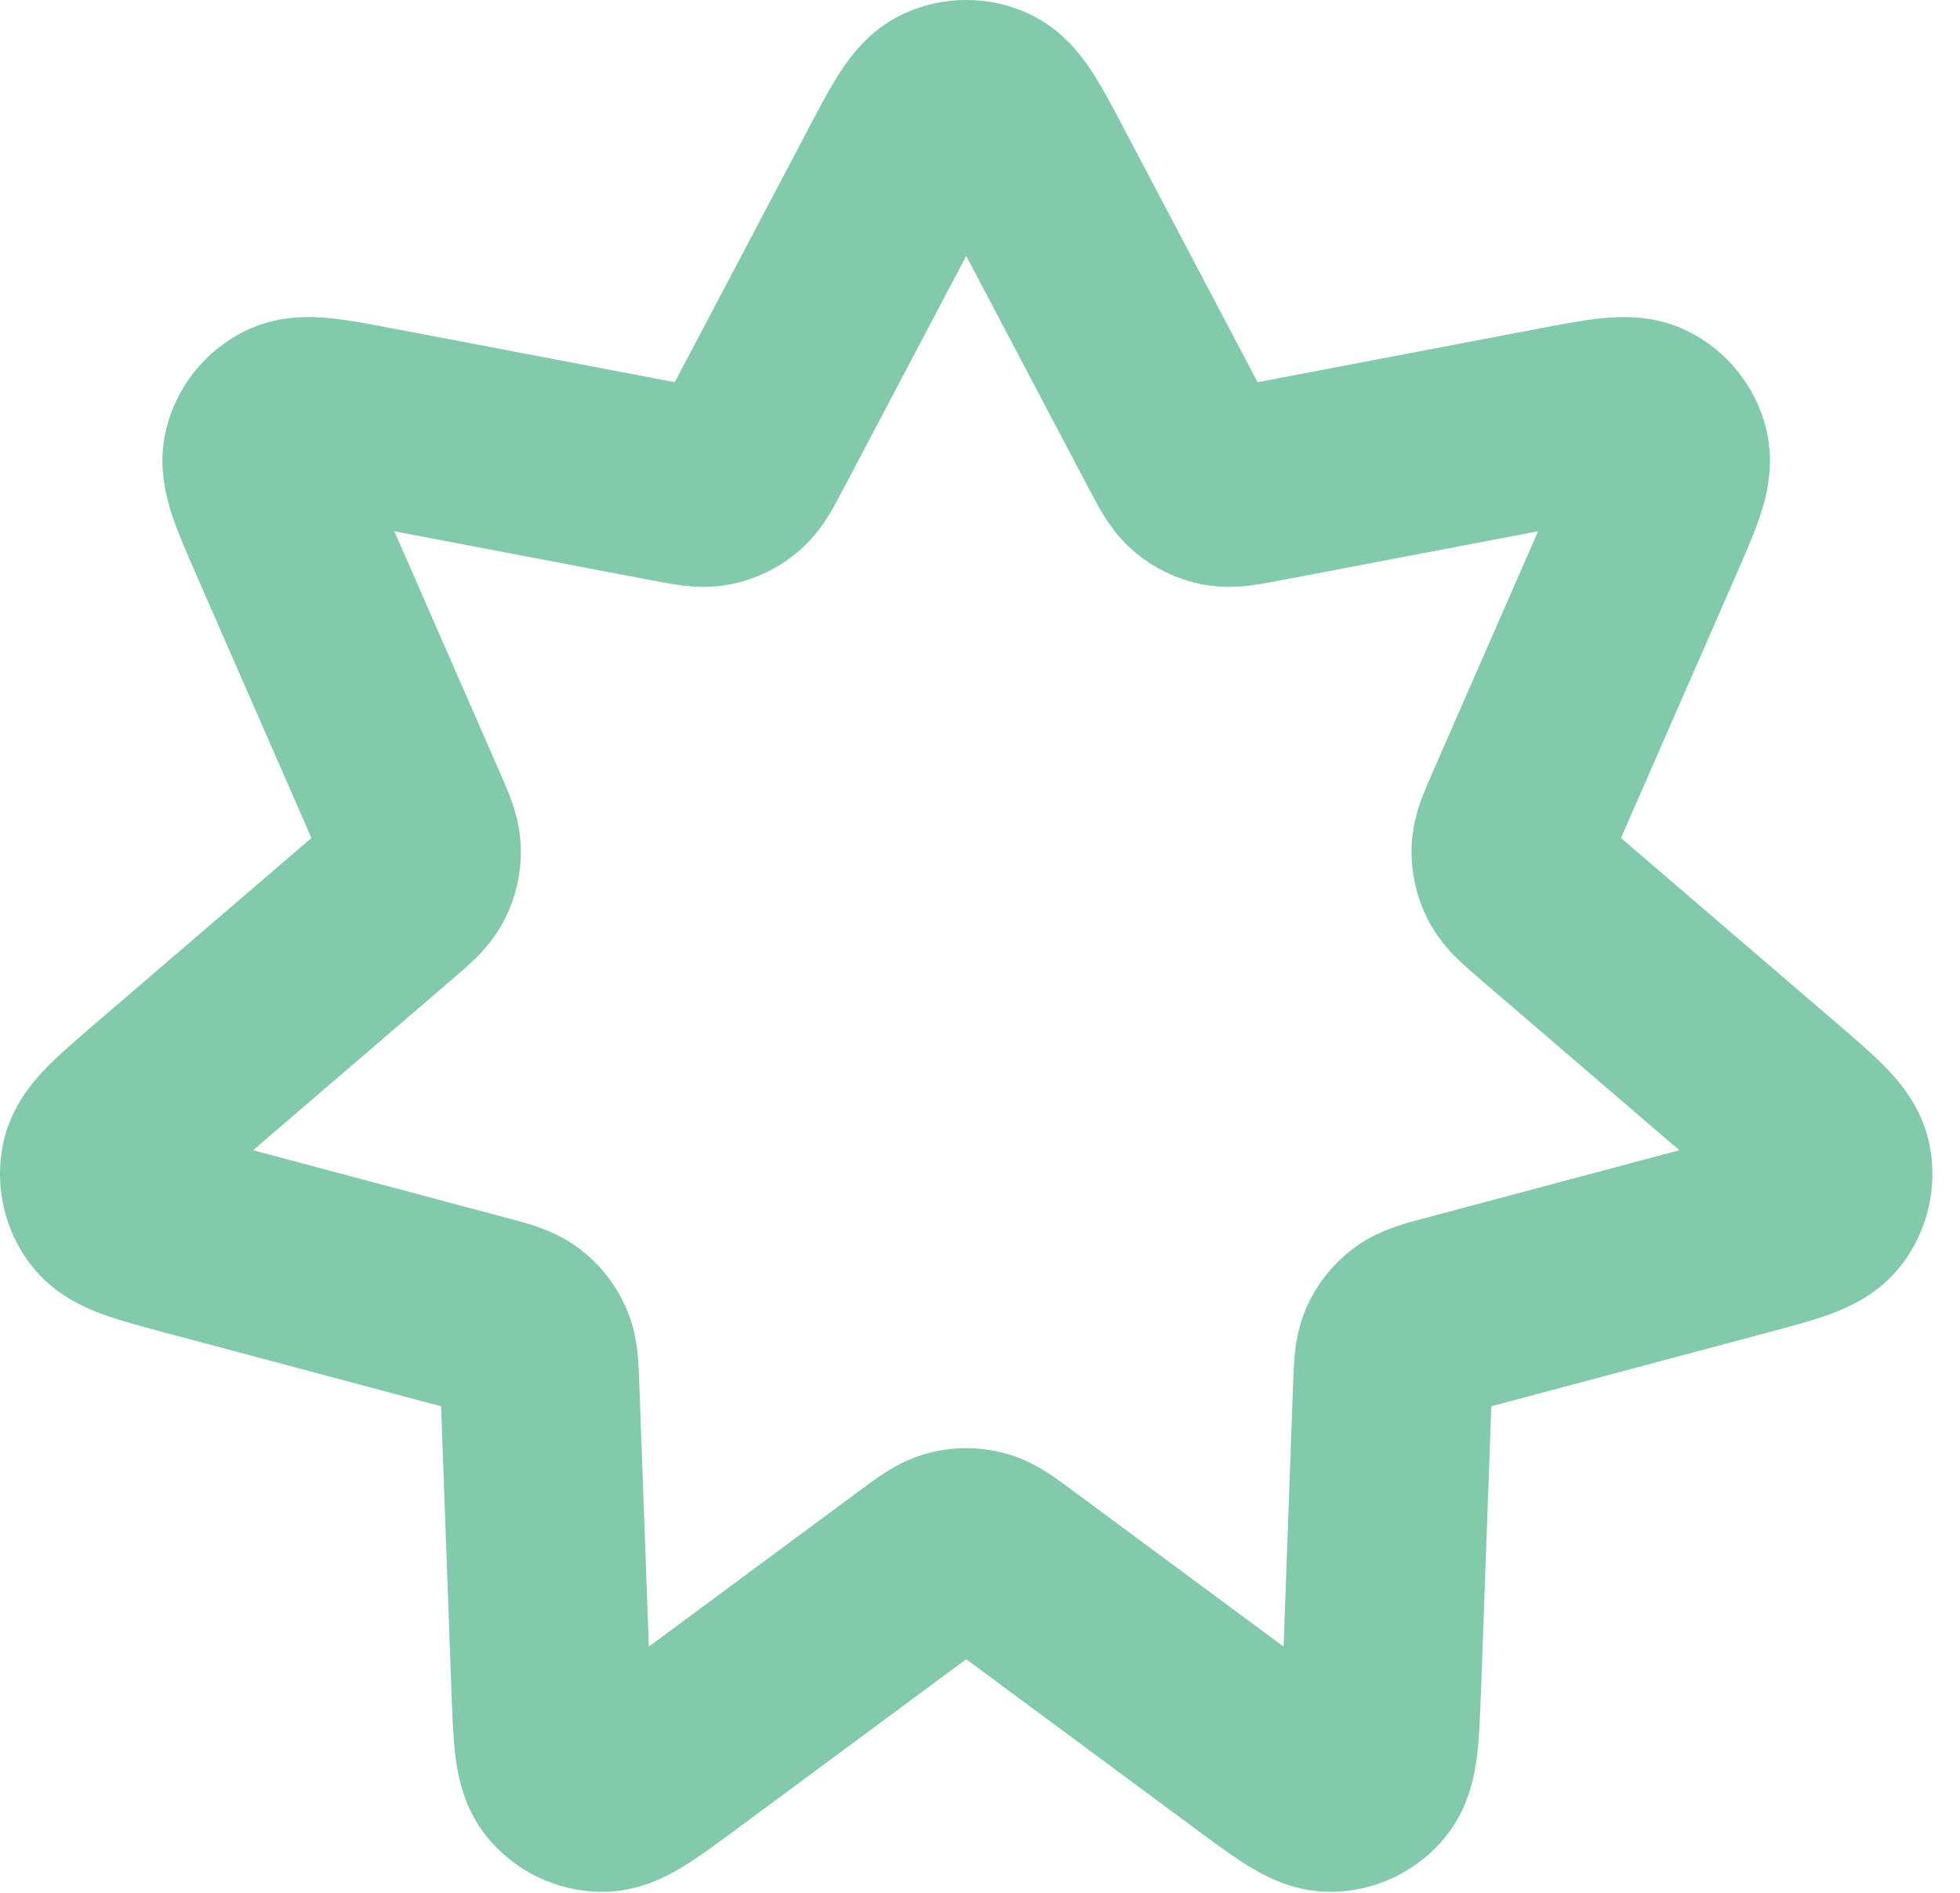 <?xml version="1.0" encoding="UTF-8"?> <svg xmlns="http://www.w3.org/2000/svg" width="29" height="28" viewBox="0 0 29 28" fill="none"><path d="M13.255 2.605C13.592 1.964 13.761 1.644 13.986 1.539C14.183 1.448 14.409 1.448 14.605 1.539C14.831 1.644 15 1.964 15.337 2.605L17.407 6.532C17.553 6.809 17.626 6.947 17.735 7.039C17.83 7.12 17.945 7.176 18.069 7.2C18.208 7.227 18.362 7.198 18.669 7.14L23.03 6.309C23.741 6.174 24.097 6.106 24.319 6.217C24.513 6.314 24.654 6.491 24.705 6.701C24.764 6.943 24.619 7.274 24.329 7.938L22.549 12.005C22.423 12.291 22.361 12.434 22.356 12.577C22.353 12.702 22.381 12.827 22.439 12.938C22.505 13.065 22.623 13.166 22.86 13.37L26.229 16.262C26.778 16.734 27.052 16.97 27.104 17.213C27.149 17.424 27.099 17.645 26.967 17.816C26.814 18.013 26.465 18.106 25.765 18.293L21.476 19.437C21.173 19.517 21.023 19.558 20.909 19.643C20.808 19.718 20.729 19.818 20.677 19.933C20.62 20.063 20.614 20.219 20.603 20.531L20.442 24.968C20.415 25.692 20.402 26.053 20.244 26.245C20.107 26.413 19.903 26.511 19.687 26.514C19.438 26.518 19.147 26.302 18.565 25.872L14.996 23.232C14.745 23.046 14.619 22.953 14.481 22.917C14.36 22.885 14.232 22.885 14.111 22.917C13.973 22.953 13.847 23.046 13.596 23.232L10.027 25.872C9.445 26.302 9.154 26.518 8.905 26.514C8.689 26.511 8.485 26.413 8.347 26.245C8.19 26.053 8.177 25.692 8.15 24.968L7.989 20.531C7.978 20.219 7.972 20.063 7.914 19.933C7.863 19.818 7.784 19.718 7.683 19.643C7.569 19.558 7.418 19.517 7.116 19.437L2.826 18.293C2.127 18.106 1.777 18.013 1.625 17.816C1.493 17.645 1.442 17.424 1.487 17.213C1.539 16.97 1.814 16.734 2.363 16.262L5.732 13.37C5.969 13.166 6.087 13.065 6.153 12.938C6.211 12.827 6.239 12.702 6.235 12.577C6.231 12.434 6.168 12.291 6.043 12.005L4.263 7.938C3.973 7.274 3.828 6.943 3.887 6.701C3.938 6.491 4.079 6.314 4.273 6.217C4.495 6.106 4.85 6.174 5.562 6.309L9.923 7.14C10.23 7.198 10.384 7.227 10.523 7.2C10.646 7.176 10.761 7.12 10.857 7.039C10.966 6.947 11.039 6.809 11.184 6.532L13.255 2.605Z" stroke="#82CAAB" stroke-width="2.943" stroke-linecap="round" stroke-linejoin="round"></path></svg> 